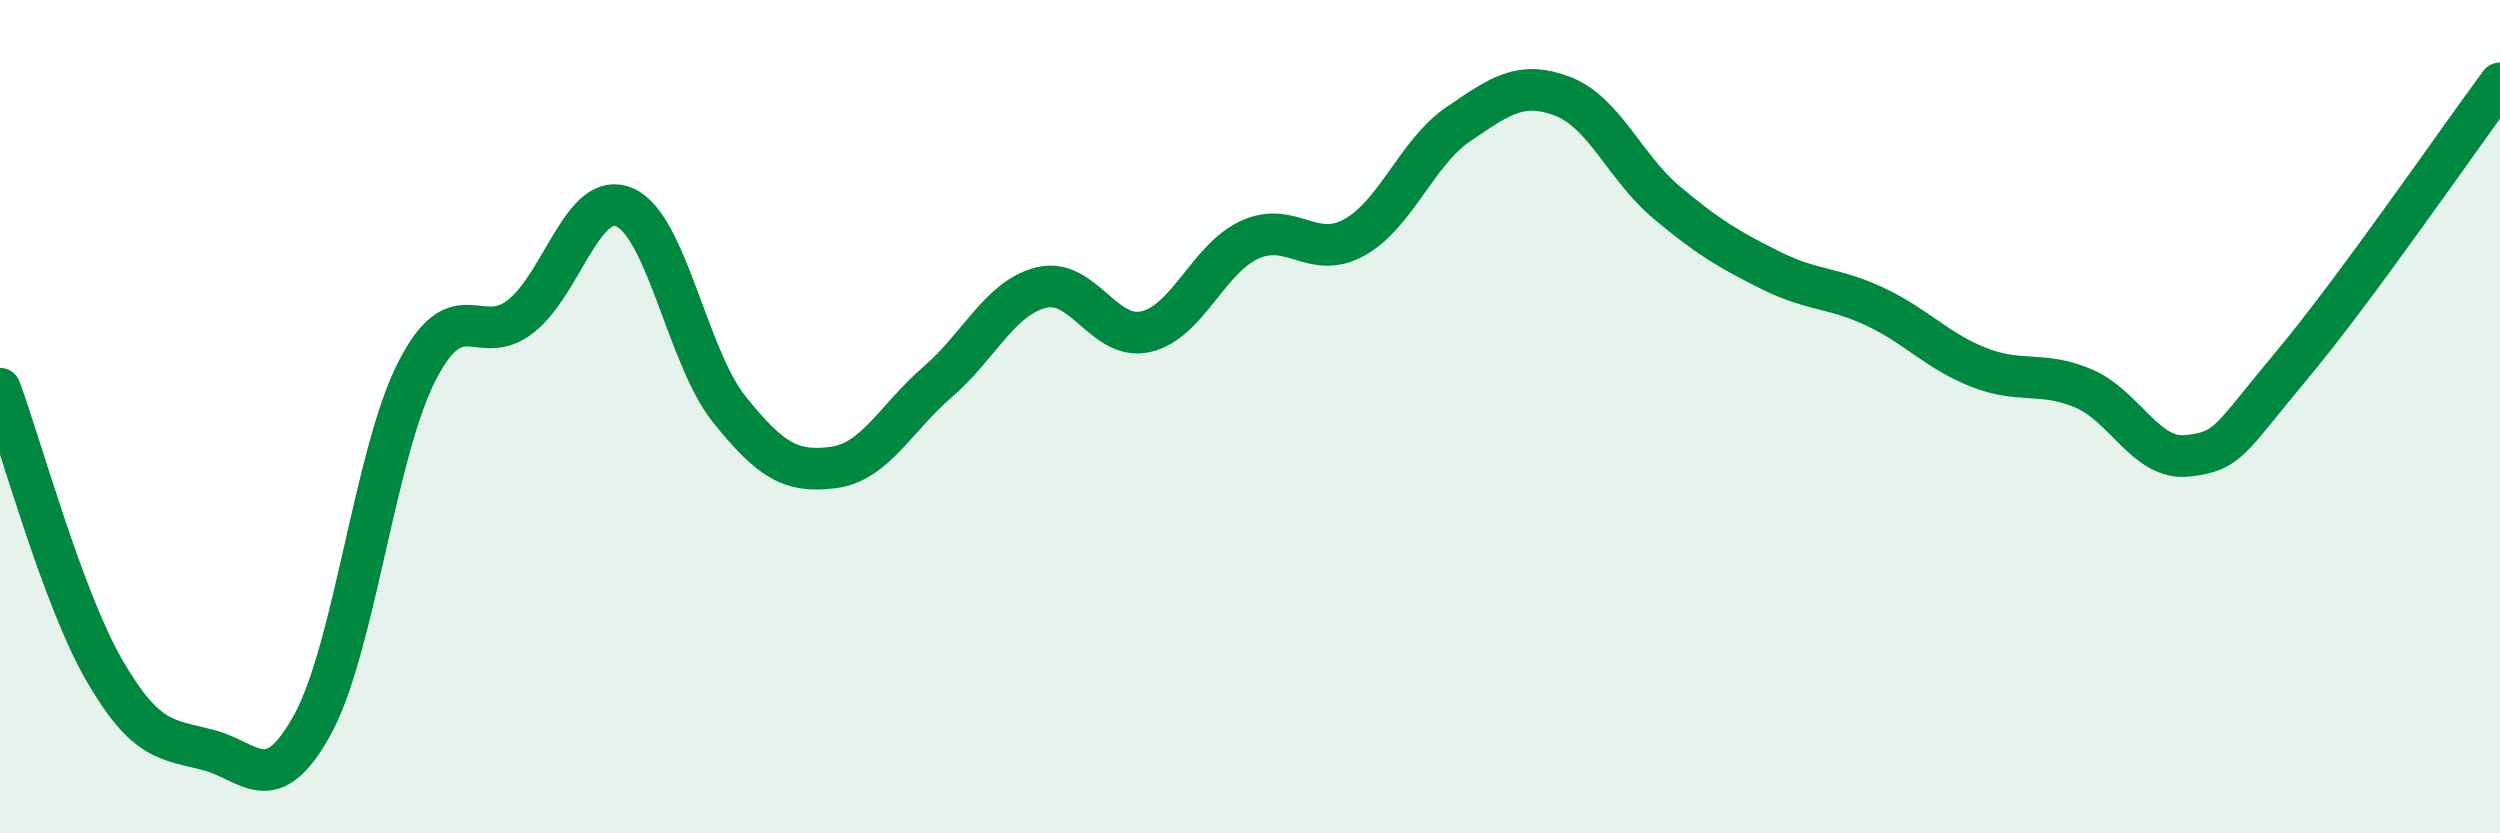 
    <svg width="60" height="20" viewBox="0 0 60 20" xmlns="http://www.w3.org/2000/svg">
      <path
        d="M 0,9.33 C 0.5,10.68 1.5,14.35 2.5,16.08 C 3.5,17.81 4,17.74 5,18 C 6,18.26 6.5,19.21 7.5,17.39 C 8.5,15.57 9,10.88 10,8.92 C 11,6.96 11.5,8.38 12.5,7.59 C 13.5,6.8 14,4.53 15,4.98 C 16,5.43 16.5,8.57 17.5,9.82 C 18.5,11.07 19,11.35 20,11.22 C 21,11.09 21.5,10.03 22.5,9.17 C 23.5,8.31 24,7.14 25,6.9 C 26,6.66 26.5,8.19 27.5,7.96 C 28.5,7.73 29,6.2 30,5.75 C 31,5.3 31.5,6.25 32.5,5.7 C 33.5,5.15 34,3.66 35,2.98 C 36,2.3 36.5,1.93 37.5,2.31 C 38.5,2.69 39,4.02 40,4.86 C 41,5.7 41.5,5.99 42.5,6.49 C 43.5,6.99 44,6.89 45,7.36 C 46,7.83 46.5,8.43 47.5,8.82 C 48.5,9.21 49,8.9 50,9.32 C 51,9.74 51.5,11.05 52.5,10.94 C 53.5,10.83 53.5,10.56 55,8.77 C 56.5,6.98 59,3.35 60,2L60 20L0 20Z"
        fill="#008740"
        opacity="0.1"
        stroke-linecap="round"
        stroke-linejoin="round"
      />
      <path
        d="M 0,9.33 C 0.5,10.68 1.5,14.35 2.5,16.08 C 3.5,17.81 4,17.74 5,18 C 6,18.26 6.5,19.21 7.5,17.39 C 8.5,15.57 9,10.88 10,8.92 C 11,6.96 11.5,8.38 12.5,7.59 C 13.5,6.8 14,4.53 15,4.98 C 16,5.43 16.5,8.57 17.5,9.82 C 18.5,11.07 19,11.35 20,11.22 C 21,11.09 21.5,10.03 22.5,9.17 C 23.5,8.31 24,7.14 25,6.9 C 26,6.66 26.5,8.19 27.5,7.96 C 28.5,7.73 29,6.2 30,5.75 C 31,5.3 31.5,6.25 32.5,5.7 C 33.5,5.15 34,3.66 35,2.98 C 36,2.3 36.5,1.93 37.5,2.31 C 38.5,2.69 39,4.02 40,4.86 C 41,5.7 41.5,5.99 42.5,6.49 C 43.5,6.99 44,6.89 45,7.36 C 46,7.83 46.5,8.43 47.5,8.82 C 48.5,9.21 49,8.9 50,9.32 C 51,9.74 51.5,11.05 52.5,10.94 C 53.5,10.83 53.5,10.56 55,8.77 C 56.5,6.98 59,3.35 60,2"
        stroke="#008740"
        stroke-width="1"
        fill="none"
        stroke-linecap="round"
        stroke-linejoin="round"
      />
    </svg>
  